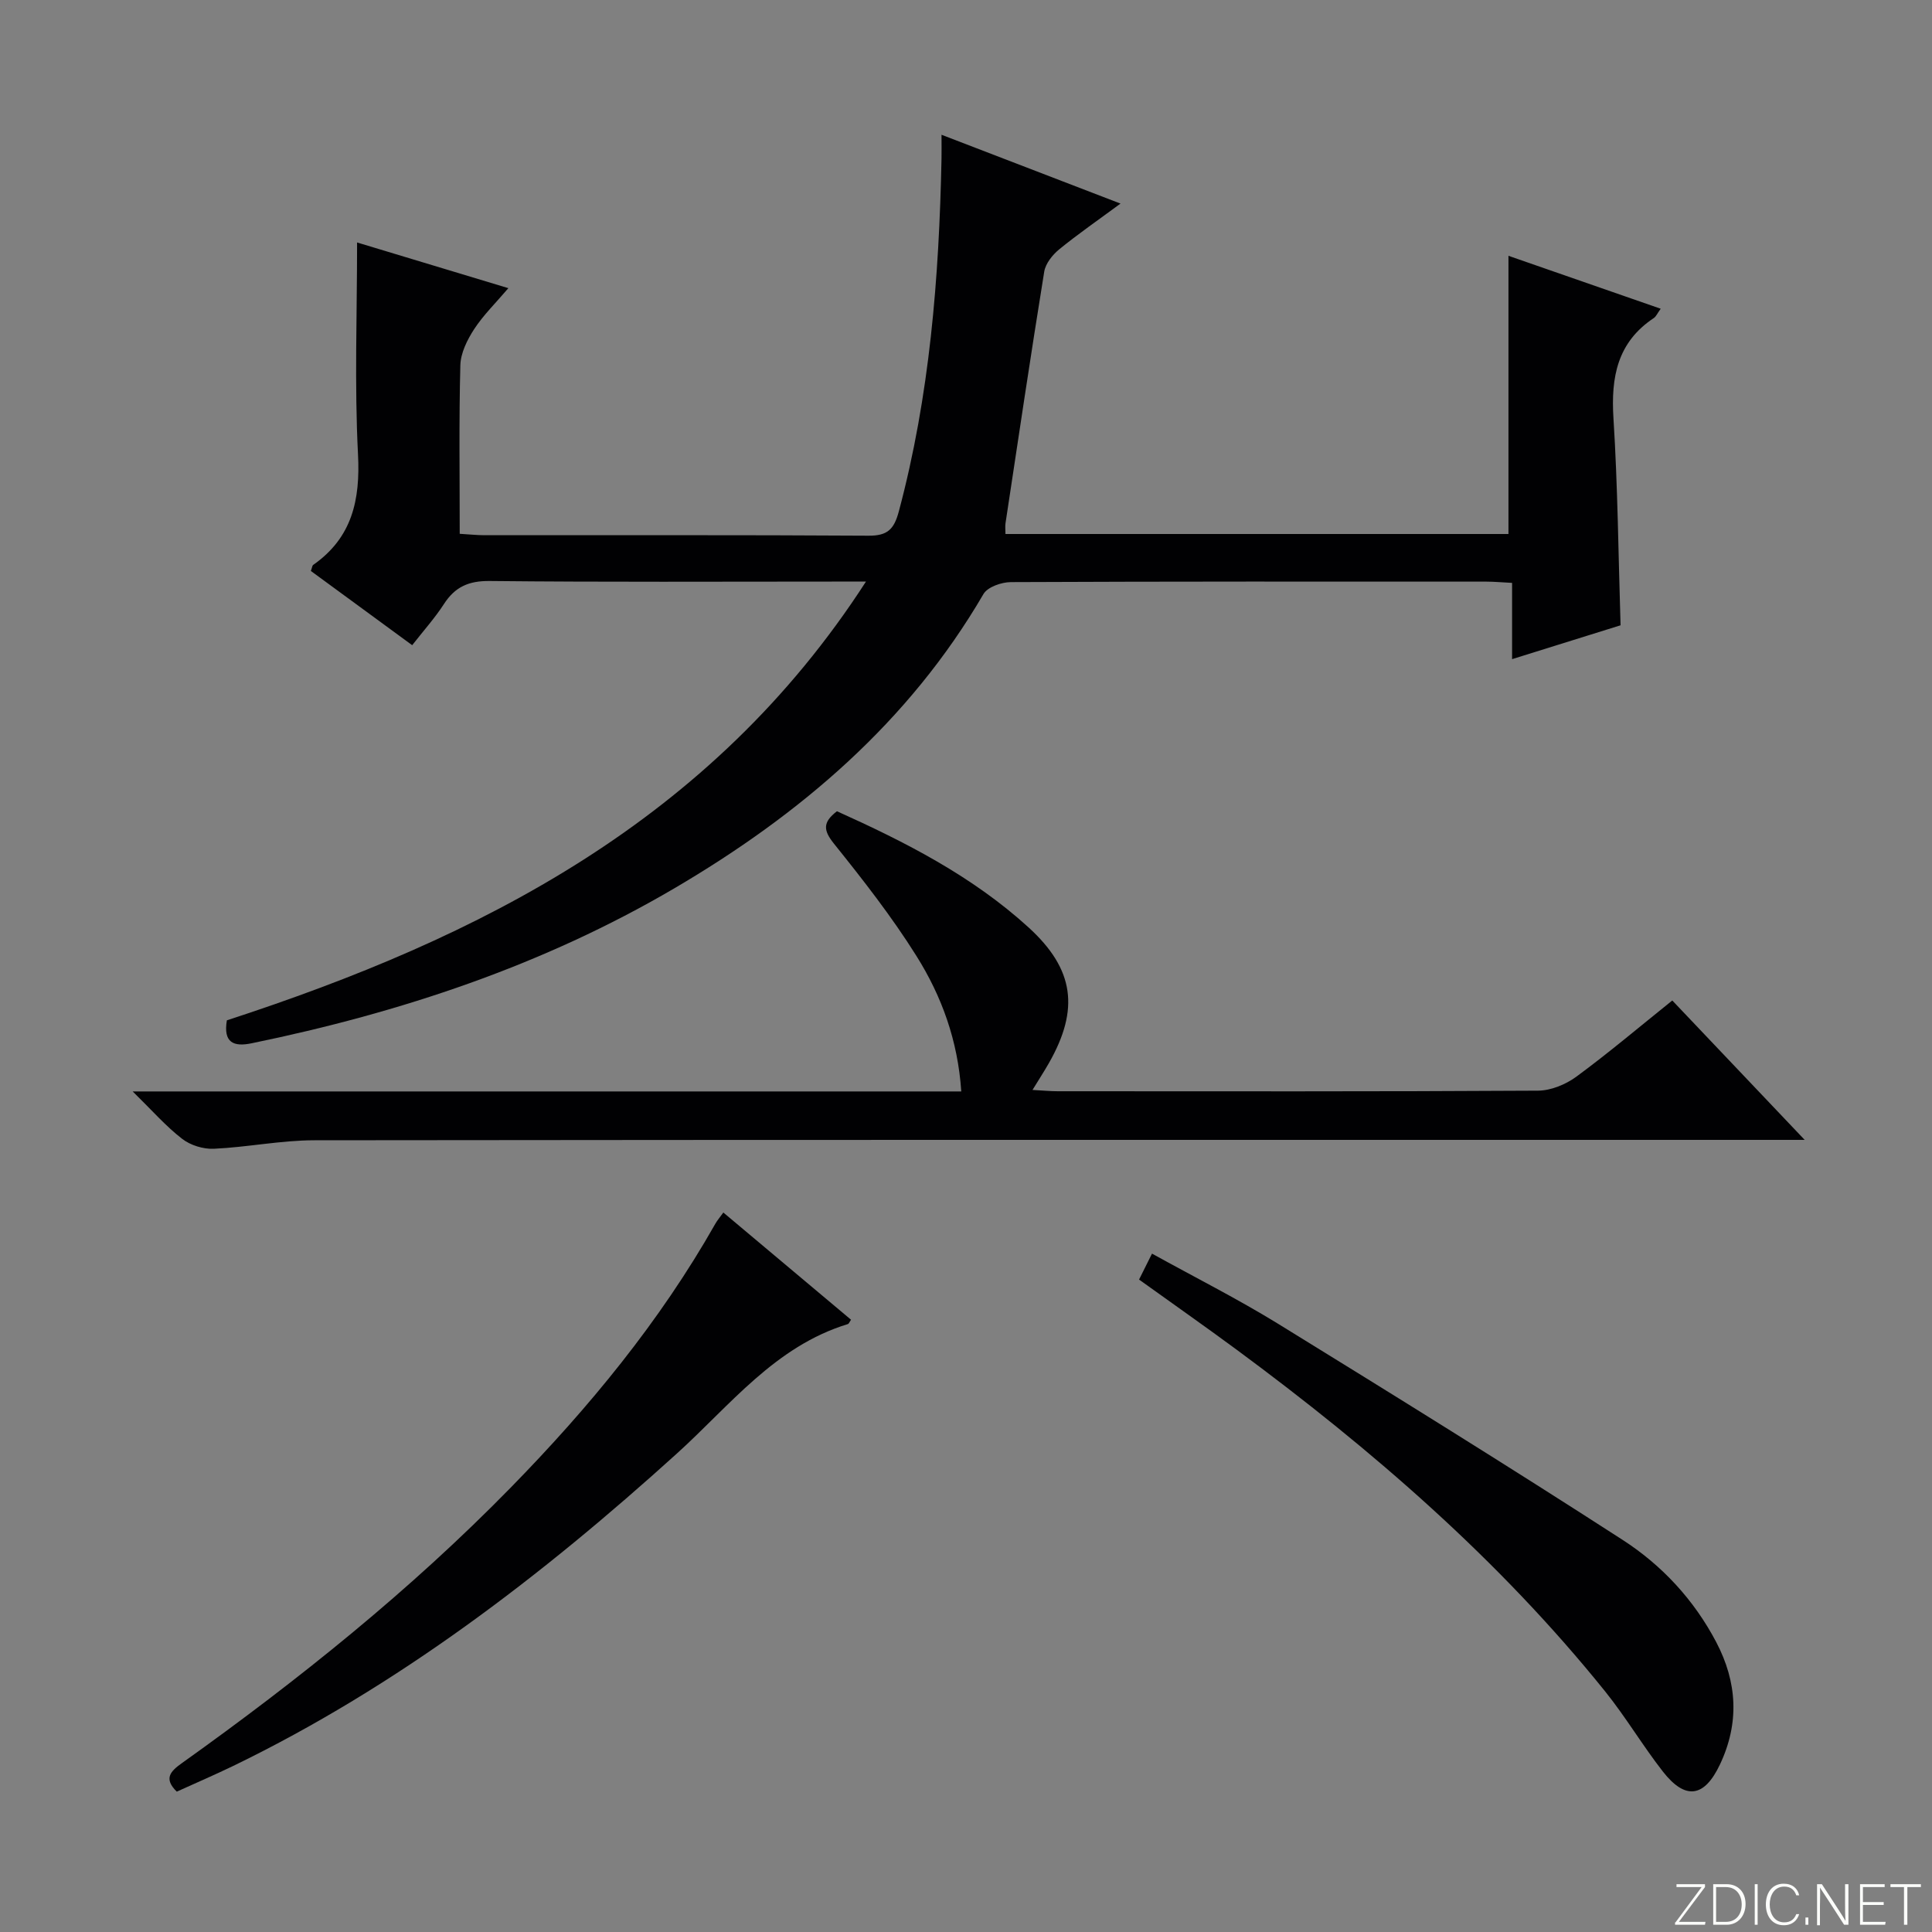 <svg enable-background="new 0 0 400 400" viewBox="0 0 400 400" xmlns="http://www.w3.org/2000/svg"><rect x="0" y="0" width="400" height="400" fill="#808080" stroke="none"/><g fill="#fbfcfa"><path d="m346.9 398 5.4-7.3h-5.2v-.6h5.9v.6l-5.4 7.2h5.5l-.1.6h-6.2v-.5z"/><path d="m354.7 390.1h2.8c2.3 0 3.9 1.6 3.9 4.1s-1.6 4.3-3.9 4.3h-2.8zm.6 7.8h2c2.2 0 3.3-1.6 3.3-3.6 0-1.8-1-3.6-3.3-3.6h-2z"/><path d="m363.9 390.1v8.4h-.6v-8.4z"/><path d="m372.5 396.3c-.4 1.3-1.4 2.3-3.2 2.3-2.4 0-3.7-1.9-3.7-4.3 0-2.3 1.2-4.3 3.7-4.3 1.8 0 2.9 1 3.2 2.4h-.6c-.4-1.1-1.1-1.8-2.5-1.8-2.1 0-3 1.9-3 3.7s.9 3.7 3 3.7c1.4 0 2.1-.7 2.5-1.7z"/><path d="m373.8 398.5v-1.5h.6v1.5z"/><path d="m376.2 398.5v-8.4h1c1.3 2 4.4 6.7 4.9 7.6-.1-1.2-.1-2.4-.1-3.8v-3.8h.7v8.4h-.9c-1.2-1.9-4.4-6.8-5-7.7.1 1.1 0 2.3 0 3.9v3.9h-.6z"/><path d="m390 394.4h-4.3v3.5h4.7l-.1.6h-5.2v-8.4h5.1v.6h-4.5v3.1h4.3v.7z"/><path d="m394.2 390.7h-2.8v-.6h6.3v.6h-2.8v7.8h-.7z"/></g><path d="m46.97 211.25c52.45-17.11 100.3-41.26 132.32-90.84-2.91 0-4.66 0-6.4 0-23.83 0-47.65.13-71.48-.12-4.36-.05-7.19 1.2-9.49 4.76-1.88 2.9-4.21 5.5-6.58 8.53-7.21-5.28-14.13-10.36-20.98-15.37.26-.69.28-1.11.48-1.25 8.06-5.64 9.77-13.42 9.28-22.91-.74-14.42-.19-28.91-.19-43.85 9.69 2.93 20.04 6.05 31.32 9.46-2.61 3.07-5.18 5.57-7.09 8.5-1.43 2.2-2.79 4.94-2.85 7.47-.3 11.46-.13 22.94-.13 34.89 1.96.11 3.56.29 5.15.29 26.49.02 52.98-.07 79.47.1 3.95.03 5.3-1.32 6.29-5.02 6.4-23.94 8.34-48.39 8.84-73.03.03-1.46 0-2.92 0-4.96 12.39 4.76 24.27 9.33 37.06 14.25-4.69 3.46-8.82 6.31-12.7 9.48-1.38 1.13-2.81 2.92-3.09 4.59-2.81 17.35-5.39 34.73-8.02 52.11-.1.64-.01 1.31-.01 2.23h104.14c0-19.05 0-38.07 0-57.6 10.35 3.6 20.76 7.22 31.52 10.96-.7.96-.95 1.61-1.43 1.93-7.56 5.02-8.89 12.24-8.35 20.76.89 14.09 1.01 28.23 1.47 42.85-7.12 2.22-14.48 4.52-22.46 7.01 0-5.52 0-10.43 0-15.79-2.07-.1-3.69-.26-5.31-.26-32.82-.01-65.65-.05-98.47.1-1.94.01-4.82 1.01-5.67 2.48-15.47 26.53-37.96 45.64-64.03 60.94-27.2 15.95-56.72 25.73-87.48 32.06-3.72.77-5.91-.11-5.13-4.75z" fill="#010103"/><path d="m27.47 225.97h171.55c-.7-10.55-4.07-19.74-9.27-28.03-5.1-8.14-11.07-15.77-17.09-23.27-2.21-2.76-2.37-4.41.62-6.71 14.11 6.35 28 13.41 39.68 24.06 9.47 8.64 10.57 16.91 4.2 28.09-.97 1.7-2.04 3.34-3.39 5.55 2.09.11 3.66.27 5.22.27 33.15.01 66.3.08 99.45-.12 2.68-.02 5.75-1.29 7.96-2.92 6.67-4.91 13.01-10.28 19.83-15.75 9.01 9.48 17.78 18.71 27.41 28.86-2.94 0-4.84 0-6.73 0-100.61 0-201.23-.04-301.84.08-6.93.01-13.85 1.44-20.8 1.76-2.18.1-4.84-.72-6.55-2.05-3.35-2.58-6.18-5.83-10.25-9.82z" fill="#010103"/><path d="m36.6 370.94c-2.8-2.74-1.28-4.24 1.11-5.94 24.14-17.23 47.22-35.74 68-56.98 16.23-16.59 30.9-34.38 42.39-54.65.39-.7.93-1.31 1.66-2.33 8.92 7.49 17.68 14.85 26.44 22.2-.32.44-.44.83-.67.9-15.07 4.6-24.38 16.84-35.38 26.79-27.98 25.33-57.71 48.12-91.85 64.68-3.87 1.87-7.83 3.57-11.7 5.33z" fill="#010103"/><path d="m235.83 264.92c.94-1.88 1.67-3.35 2.68-5.37 8.82 4.88 17.67 9.34 26.08 14.51 23.91 14.73 47.78 29.53 71.36 44.76 8.13 5.25 14.77 12.4 19.37 21.15 4.37 8.32 4.84 16.77.77 25.36-3.23 6.82-7.14 7.42-11.81 1.45-4.19-5.37-7.69-11.29-11.96-16.6-21.97-27.3-48.23-50.02-76.3-70.75-6.55-4.83-13.21-9.5-20.19-14.51z" fill="#010103"/></svg>